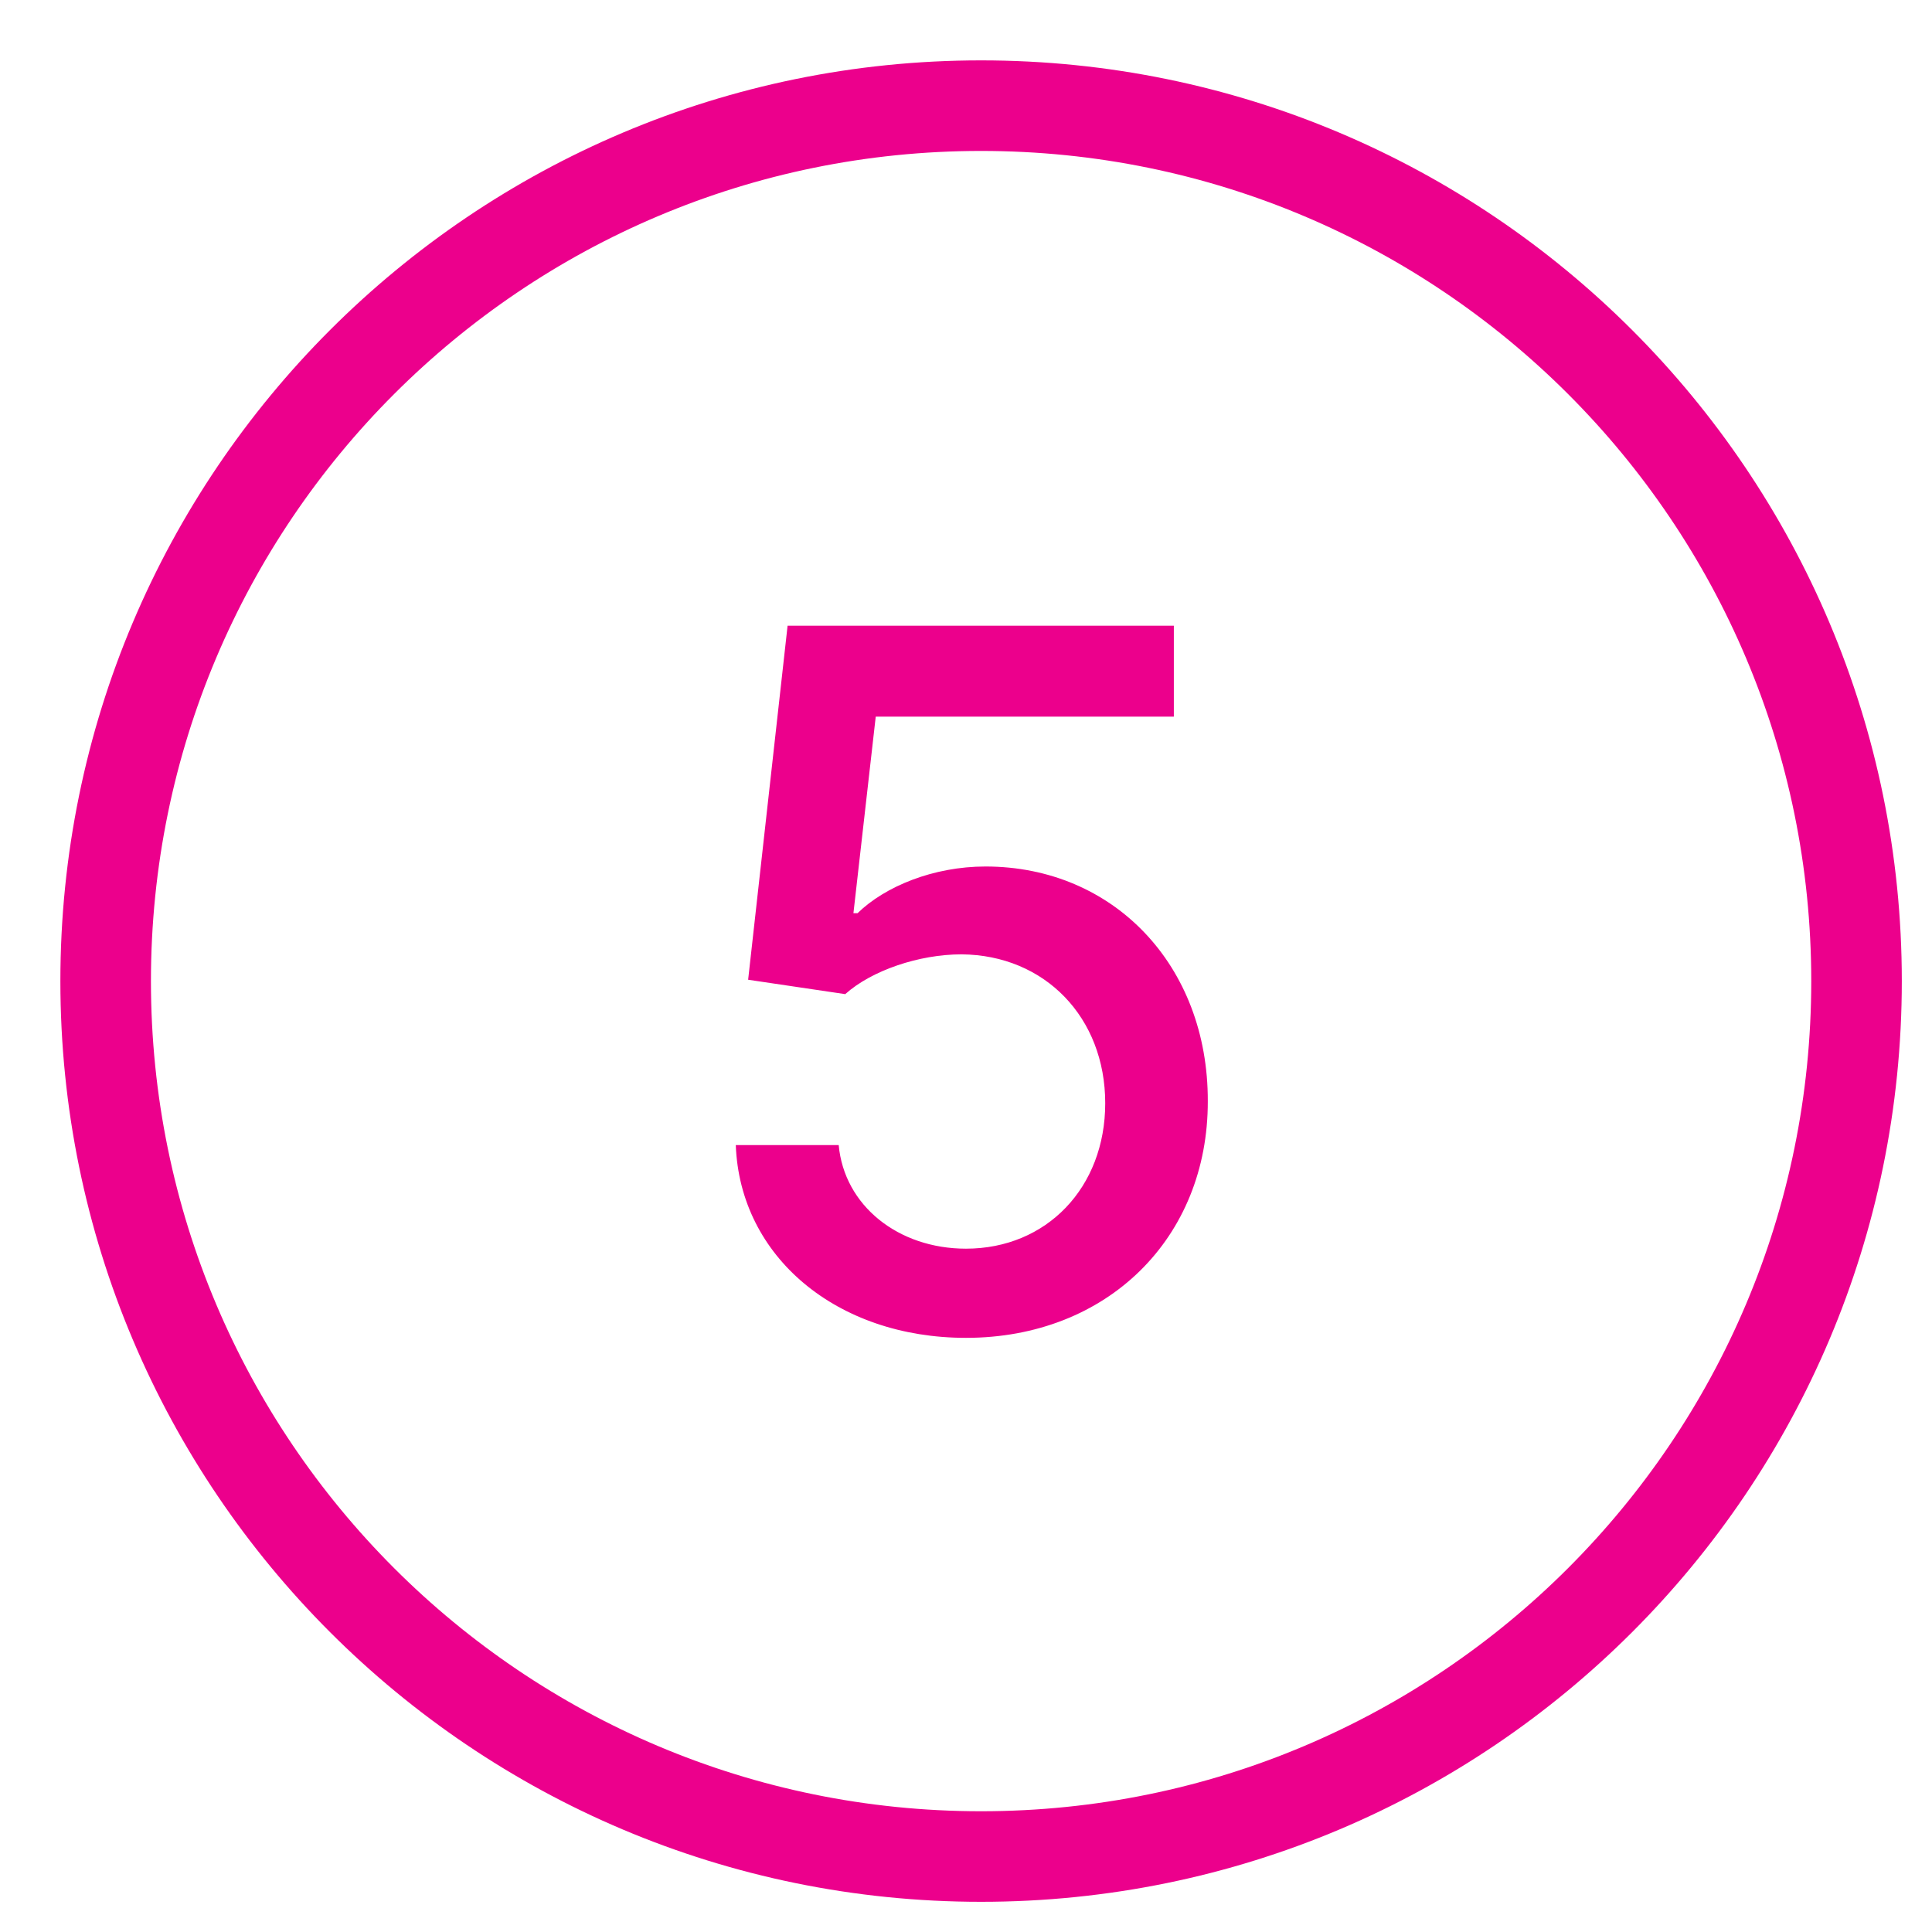 <?xml version="1.0" encoding="UTF-8"?>
<svg xmlns="http://www.w3.org/2000/svg" width="64" height="64" viewBox="0 0 64 64" fill="none">
  <path fill-rule="evenodd" clip-rule="evenodd" d="M5 32.5C5 17.312 17.312 5 32.5 5C47.688 5 60 17.312 60 32.5C60 47.688 47.688 60 32.5 60C17.312 60 5 47.688 5 32.5ZM32.5 2C15.655 2 2 15.655 2 32.5C2 49.345 15.655 63 32.5 63C49.345 63 63 49.345 63 32.5C63 15.655 49.345 2 32.5 2ZM40.01 36.477C40.021 41.011 36.68 44.318 31.999 44.318C27.726 44.318 24.51 41.636 24.374 37.932H27.783C27.965 39.932 29.749 41.364 31.999 41.364C34.669 41.364 36.612 39.341 36.612 36.545C36.612 33.705 34.612 31.636 31.851 31.614C30.442 31.614 28.874 32.148 27.999 32.932L24.783 32.455L26.09 20.727H38.885V23.739H29.01L28.271 30.25H28.408C29.317 29.364 30.919 28.704 32.646 28.704C36.885 28.704 40.021 31.977 40.01 36.477Z" fill="#EC008C"></path>
</svg>
